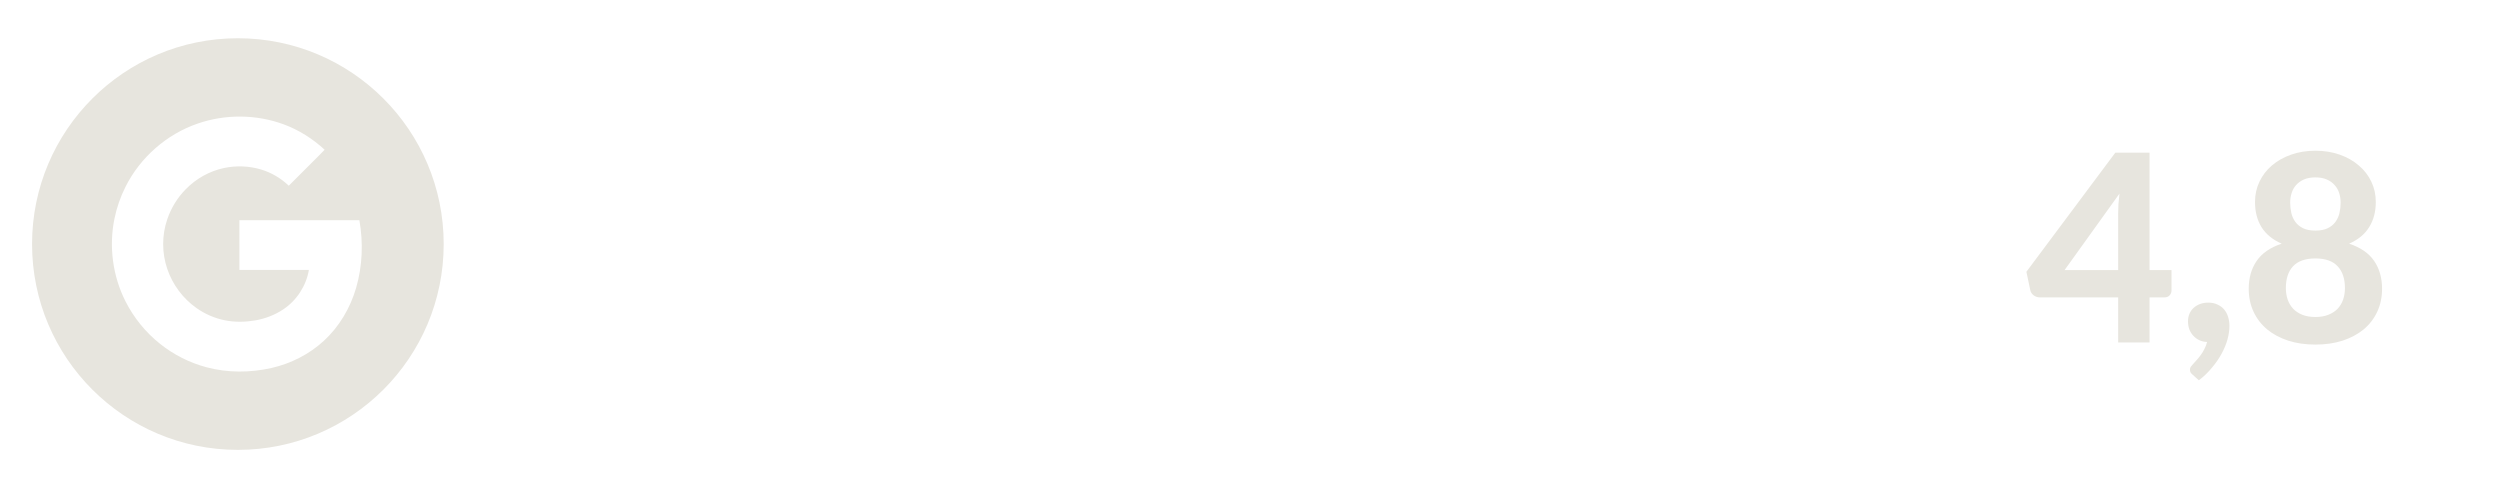 <svg width="303" height="58" viewBox="0 0 303 58" fill="none" xmlns="http://www.w3.org/2000/svg">
<path d="M256.722 32.733V25.889C256.722 25.529 256.733 25.149 256.754 24.748C256.786 24.336 256.828 23.908 256.881 23.465L250.226 32.733H256.722ZM263.186 32.733V35.204C263.186 35.437 263.107 35.637 262.949 35.806C262.801 35.965 262.589 36.044 262.315 36.044H260.525V41.51H256.722V36.044H247.232C246.958 36.044 246.704 35.959 246.472 35.79C246.25 35.621 246.113 35.4 246.06 35.125L245.6 32.939L256.374 18.506H260.525V32.733H263.186ZM265.739 45.407C265.623 45.312 265.539 45.217 265.486 45.122C265.444 45.027 265.423 44.911 265.423 44.773C265.423 44.678 265.454 44.573 265.518 44.457C265.592 44.351 265.676 44.251 265.771 44.156C265.887 44.029 266.03 43.87 266.199 43.68C266.368 43.501 266.537 43.295 266.706 43.062C266.875 42.841 267.028 42.592 267.165 42.318C267.313 42.043 267.424 41.753 267.498 41.446C267.149 41.436 266.833 41.362 266.547 41.225C266.262 41.087 266.019 40.908 265.819 40.686C265.618 40.464 265.459 40.205 265.343 39.91C265.238 39.603 265.185 39.276 265.185 38.927C265.185 38.611 265.243 38.315 265.359 38.04C265.475 37.766 265.639 37.528 265.85 37.327C266.072 37.127 266.331 36.968 266.627 36.852C266.933 36.736 267.271 36.678 267.641 36.678C268.074 36.678 268.449 36.757 268.765 36.915C269.093 37.063 269.362 37.264 269.573 37.517C269.785 37.771 269.943 38.072 270.049 38.42C270.154 38.758 270.207 39.117 270.207 39.498C270.207 40.015 270.128 40.565 269.97 41.145C269.811 41.716 269.573 42.291 269.257 42.872C268.94 43.453 268.549 44.018 268.084 44.568C267.63 45.127 267.102 45.634 266.5 46.089L265.739 45.407ZM280.626 38.42C281.229 38.42 281.751 38.331 282.195 38.151C282.649 37.971 283.024 37.729 283.32 37.422C283.616 37.105 283.837 36.736 283.985 36.313C284.133 35.88 284.207 35.416 284.207 34.919C284.207 33.778 283.911 32.896 283.32 32.273C282.739 31.64 281.841 31.323 280.626 31.323C279.412 31.323 278.509 31.64 277.917 32.273C277.336 32.896 277.046 33.778 277.046 34.919C277.046 35.416 277.12 35.88 277.268 36.313C277.416 36.736 277.637 37.105 277.933 37.422C278.229 37.729 278.599 37.971 279.042 38.151C279.496 38.331 280.024 38.42 280.626 38.42ZM280.626 21.5C280.088 21.5 279.623 21.584 279.232 21.753C278.852 21.922 278.535 22.149 278.282 22.435C278.039 22.709 277.859 23.031 277.743 23.401C277.627 23.771 277.569 24.156 277.569 24.558C277.569 24.991 277.616 25.413 277.711 25.825C277.806 26.227 277.97 26.586 278.202 26.902C278.435 27.219 278.746 27.473 279.137 27.663C279.528 27.853 280.024 27.948 280.626 27.948C281.229 27.948 281.725 27.853 282.116 27.663C282.507 27.473 282.818 27.219 283.05 26.902C283.283 26.586 283.447 26.227 283.542 25.825C283.637 25.413 283.684 24.991 283.684 24.558C283.684 24.156 283.626 23.771 283.51 23.401C283.394 23.031 283.209 22.709 282.955 22.435C282.713 22.149 282.396 21.922 282.005 21.753C281.625 21.584 281.165 21.5 280.626 21.5ZM284.714 29.532C286.108 29.997 287.122 30.7 287.756 31.64C288.39 32.569 288.706 33.689 288.706 34.998C288.706 36.023 288.511 36.952 288.12 37.787C287.73 38.621 287.18 39.334 286.473 39.925C285.765 40.506 284.915 40.961 283.922 41.288C282.929 41.605 281.831 41.763 280.626 41.763C279.422 41.763 278.324 41.605 277.331 41.288C276.338 40.961 275.488 40.506 274.78 39.925C274.073 39.334 273.523 38.621 273.133 37.787C272.742 36.952 272.546 36.023 272.546 34.998C272.546 33.689 272.863 32.569 273.497 31.64C274.131 30.7 275.145 29.997 276.539 29.532C275.451 29.057 274.638 28.392 274.099 27.536C273.571 26.681 273.307 25.661 273.307 24.478C273.307 23.591 273.487 22.773 273.846 22.023C274.205 21.262 274.706 20.607 275.351 20.058C276.006 19.498 276.782 19.06 277.68 18.743C278.577 18.426 279.56 18.268 280.626 18.268C281.693 18.268 282.676 18.426 283.573 18.743C284.471 19.06 285.242 19.498 285.886 20.058C286.541 20.607 287.048 21.262 287.407 22.023C287.766 22.773 287.946 23.591 287.946 24.478C287.946 25.661 287.677 26.681 287.138 27.536C286.61 28.392 285.802 29.057 284.714 29.532Z" fill="#E7E5DE"/>
<path d="M28.83 4.636C15.053 4.636 3.885 15.807 3.885 29.582C3.885 43.358 15.053 54.525 28.83 54.525C42.607 54.525 53.776 43.358 53.776 29.582C53.776 15.807 42.607 4.636 28.83 4.636ZM43.162 34.889C42.456 37.322 41.122 39.586 39.253 41.304C37.484 42.937 35.268 44.056 32.926 44.595C30.335 45.185 27.595 45.2 25.021 44.51C22.981 43.967 21.057 42.995 19.407 41.679C17.657 40.288 16.215 38.514 15.208 36.519C13.66 33.462 13.184 29.884 13.867 26.528C14.139 25.18 14.591 23.871 15.21 22.644C16.989 19.083 20.197 16.266 23.964 14.976C27.307 13.819 31.052 13.845 34.372 15.067C36.217 15.744 37.905 16.816 39.345 18.148C38.863 18.671 38.341 19.158 37.843 19.668C36.895 20.614 35.95 21.564 35 22.509C34.06 21.611 32.913 20.929 31.669 20.551C30.204 20.108 28.627 20.047 27.132 20.367C25.385 20.741 23.764 21.653 22.517 22.93C21.506 23.953 20.736 25.211 20.274 26.573C19.608 28.505 19.613 30.656 20.271 32.59C20.915 34.491 22.169 36.18 23.813 37.335C24.84 38.06 26.019 38.574 27.253 38.82C28.467 39.066 29.724 39.039 30.941 38.832C32.149 38.62 33.322 38.175 34.343 37.488C35.966 36.404 37.111 34.642 37.436 32.716C34.63 32.714 31.823 32.715 29.016 32.716C29.012 30.706 29.015 28.695 29.015 26.685C33.861 26.684 38.709 26.683 43.556 26.686C44.039 29.402 43.932 32.235 43.162 34.889Z" fill="#E7E5DE"/>
<g filter="url(#filter0_b_3008_1217)">
<path d="M82.011 24.829C82.011 24.829 77.057 25.377 73.752 25.744C73.454 25.78 73.191 25.979 73.092 26.282C72.993 26.584 73.092 26.9 73.311 27.099C75.766 29.339 79.456 32.694 79.456 32.694C79.452 32.694 78.443 37.575 77.772 40.831C77.715 41.126 77.822 41.438 78.079 41.624C78.335 41.811 78.664 41.814 78.922 41.668C81.814 40.025 86.144 37.554 86.144 37.554C86.144 37.554 90.476 40.025 93.362 41.67C93.625 41.814 93.955 41.811 94.21 41.624C94.467 41.438 94.574 41.126 94.516 40.833C93.845 37.575 92.837 32.694 92.837 32.694C92.837 32.694 96.526 29.339 98.981 27.104C99.201 26.898 99.298 26.583 99.201 26.282C99.103 25.981 98.84 25.782 98.542 25.747C95.237 25.377 90.281 24.829 90.281 24.829C90.281 24.829 88.227 20.285 86.859 17.256C86.73 16.985 86.46 16.795 86.144 16.795C85.827 16.795 85.556 16.986 85.434 17.256C84.063 20.285 82.011 24.829 82.011 24.829Z" fill="white"/>
</g>
<g filter="url(#filter1_b_3008_1217)">
<path d="M115.678 24.829C115.678 24.829 110.724 25.377 107.419 25.744C107.121 25.78 106.857 25.979 106.759 26.282C106.66 26.584 106.759 26.9 106.978 27.099C109.433 29.339 113.122 32.694 113.122 32.694C113.119 32.694 112.109 37.575 111.438 40.831C111.382 41.126 111.489 41.438 111.746 41.624C112.001 41.811 112.331 41.814 112.589 41.668C115.48 40.025 119.811 37.554 119.811 37.554C119.811 37.554 124.142 40.025 127.029 41.67C127.292 41.814 127.621 41.811 127.877 41.624C128.134 41.438 128.241 41.126 128.183 40.833C127.512 37.575 126.504 32.694 126.504 32.694C126.504 32.694 130.193 29.339 132.648 27.104C132.867 26.898 132.965 26.583 132.867 26.282C132.77 25.981 132.507 25.782 132.209 25.747C128.904 25.377 123.948 24.829 123.948 24.829C123.948 24.829 121.894 20.285 120.525 17.256C120.397 16.985 120.127 16.795 119.811 16.795C119.494 16.795 119.223 16.986 119.1 17.256C117.73 20.285 115.678 24.829 115.678 24.829Z" fill="white"/>
</g>
<g filter="url(#filter2_b_3008_1217)">
<path d="M149.344 24.829C149.344 24.829 144.39 25.377 141.085 25.744C140.787 25.78 140.524 25.979 140.425 26.282C140.326 26.584 140.425 26.9 140.645 27.099C143.1 29.339 146.789 32.694 146.789 32.694C146.786 32.694 145.776 37.575 145.105 40.831C145.049 41.126 145.155 41.438 145.412 41.624C145.668 41.811 145.997 41.814 146.256 41.668C149.147 40.025 153.477 37.554 153.477 37.554C153.477 37.554 157.809 40.025 160.695 41.67C160.959 41.814 161.288 41.811 161.544 41.624C161.801 41.438 161.907 41.126 161.849 40.833C161.178 37.575 160.17 32.694 160.17 32.694C160.17 32.694 163.859 29.339 166.314 27.104C166.534 26.898 166.631 26.583 166.534 26.282C166.437 25.981 166.173 25.782 165.875 25.747C162.57 25.377 157.615 24.829 157.615 24.829C157.615 24.829 155.561 20.285 154.192 17.256C154.064 16.985 153.794 16.795 153.477 16.795C153.16 16.795 152.889 16.986 152.767 17.256C151.397 20.285 149.344 24.829 149.344 24.829Z" fill="white"/>
</g>
<g filter="url(#filter3_b_3008_1217)">
<path d="M183.011 24.829C183.011 24.829 178.057 25.377 174.752 25.744C174.454 25.78 174.191 25.979 174.092 26.282C173.993 26.584 174.092 26.9 174.311 27.099C176.767 29.339 180.456 32.694 180.456 32.694C180.453 32.694 179.443 37.575 178.772 40.831C178.715 41.126 178.822 41.438 179.079 41.624C179.335 41.811 179.664 41.814 179.923 41.668C182.814 40.025 187.144 37.554 187.144 37.554C187.144 37.554 191.476 40.025 194.362 41.67C194.626 41.814 194.955 41.811 195.21 41.624C195.467 41.438 195.574 41.126 195.516 40.833C194.845 37.575 193.837 32.694 193.837 32.694C193.837 32.694 197.526 29.339 199.981 27.104C200.201 26.898 200.298 26.583 200.201 26.282C200.103 25.981 199.84 25.782 199.542 25.747C196.237 25.377 191.281 24.829 191.281 24.829C191.281 24.829 189.228 20.285 187.859 17.256C187.73 16.985 187.461 16.795 187.144 16.795C186.827 16.795 186.556 16.986 186.434 17.256C185.063 20.285 183.011 24.829 183.011 24.829Z" fill="white"/>
</g>
<g filter="url(#filter4_b_3008_1217)">
<path d="M216.678 24.829C216.678 24.829 211.723 25.377 208.419 25.744C208.121 25.78 207.857 25.979 207.758 26.282C207.66 26.584 207.758 26.9 207.978 27.099C210.433 29.339 214.122 32.694 214.122 32.694C214.119 32.694 213.109 37.575 212.438 40.831C212.382 41.126 212.489 41.438 212.746 41.624C213.001 41.811 213.33 41.814 213.589 41.668C216.48 40.025 220.811 37.554 220.811 37.554C220.811 37.554 225.142 40.025 228.029 41.67C228.292 41.814 228.621 41.811 228.877 41.624C229.134 41.438 229.241 41.126 229.183 40.833C228.512 37.575 227.503 32.694 227.503 32.694C227.503 32.694 231.193 29.339 233.648 27.104C233.867 26.898 233.964 26.583 233.867 26.282C233.77 25.981 233.507 25.782 233.209 25.747C229.904 25.377 224.948 24.829 224.948 24.829C224.948 24.829 222.894 20.285 221.525 17.256C221.397 16.985 221.127 16.795 220.811 16.795C220.494 16.795 220.223 16.986 220.1 17.256C218.73 20.285 216.678 24.829 216.678 24.829Z" fill="white"/>
</g>
<defs>
<filter id="filter0_b_3008_1217" x="59.412" y="2.549" width="53.471" height="53.471" filterUnits="userSpaceOnUse" color-interpolation-filters="sRGB">
<feFlood flood-opacity="0" result="BackgroundImageFix"/>
<feGaussianBlur in="BackgroundImageFix" stdDeviation="3.961"/>
<feComposite in2="SourceAlpha" operator="in" result="effect1_backgroundBlur_3008_1217"/>
<feBlend mode="normal" in="SourceGraphic" in2="effect1_backgroundBlur_3008_1217" result="shape"/>
</filter>
<filter id="filter1_b_3008_1217" x="93.078" y="2.549" width="53.471" height="53.471" filterUnits="userSpaceOnUse" color-interpolation-filters="sRGB">
<feFlood flood-opacity="0" result="BackgroundImageFix"/>
<feGaussianBlur in="BackgroundImageFix" stdDeviation="3.961"/>
<feComposite in2="SourceAlpha" operator="in" result="effect1_backgroundBlur_3008_1217"/>
<feBlend mode="normal" in="SourceGraphic" in2="effect1_backgroundBlur_3008_1217" result="shape"/>
</filter>
<filter id="filter2_b_3008_1217" x="126.745" y="2.549" width="53.471" height="53.471" filterUnits="userSpaceOnUse" color-interpolation-filters="sRGB">
<feFlood flood-opacity="0" result="BackgroundImageFix"/>
<feGaussianBlur in="BackgroundImageFix" stdDeviation="3.961"/>
<feComposite in2="SourceAlpha" operator="in" result="effect1_backgroundBlur_3008_1217"/>
<feBlend mode="normal" in="SourceGraphic" in2="effect1_backgroundBlur_3008_1217" result="shape"/>
</filter>
<filter id="filter3_b_3008_1217" x="160.412" y="2.549" width="53.471" height="53.471" filterUnits="userSpaceOnUse" color-interpolation-filters="sRGB">
<feFlood flood-opacity="0" result="BackgroundImageFix"/>
<feGaussianBlur in="BackgroundImageFix" stdDeviation="3.961"/>
<feComposite in2="SourceAlpha" operator="in" result="effect1_backgroundBlur_3008_1217"/>
<feBlend mode="normal" in="SourceGraphic" in2="effect1_backgroundBlur_3008_1217" result="shape"/>
</filter>
<filter id="filter4_b_3008_1217" x="194.078" y="2.549" width="53.471" height="53.471" filterUnits="userSpaceOnUse" color-interpolation-filters="sRGB">
<feFlood flood-opacity="0" result="BackgroundImageFix"/>
<feGaussianBlur in="BackgroundImageFix" stdDeviation="3.961"/>
<feComposite in2="SourceAlpha" operator="in" result="effect1_backgroundBlur_3008_1217"/>
<feBlend mode="normal" in="SourceGraphic" in2="effect1_backgroundBlur_3008_1217" result="shape"/>
</filter>
</defs>
</svg>

